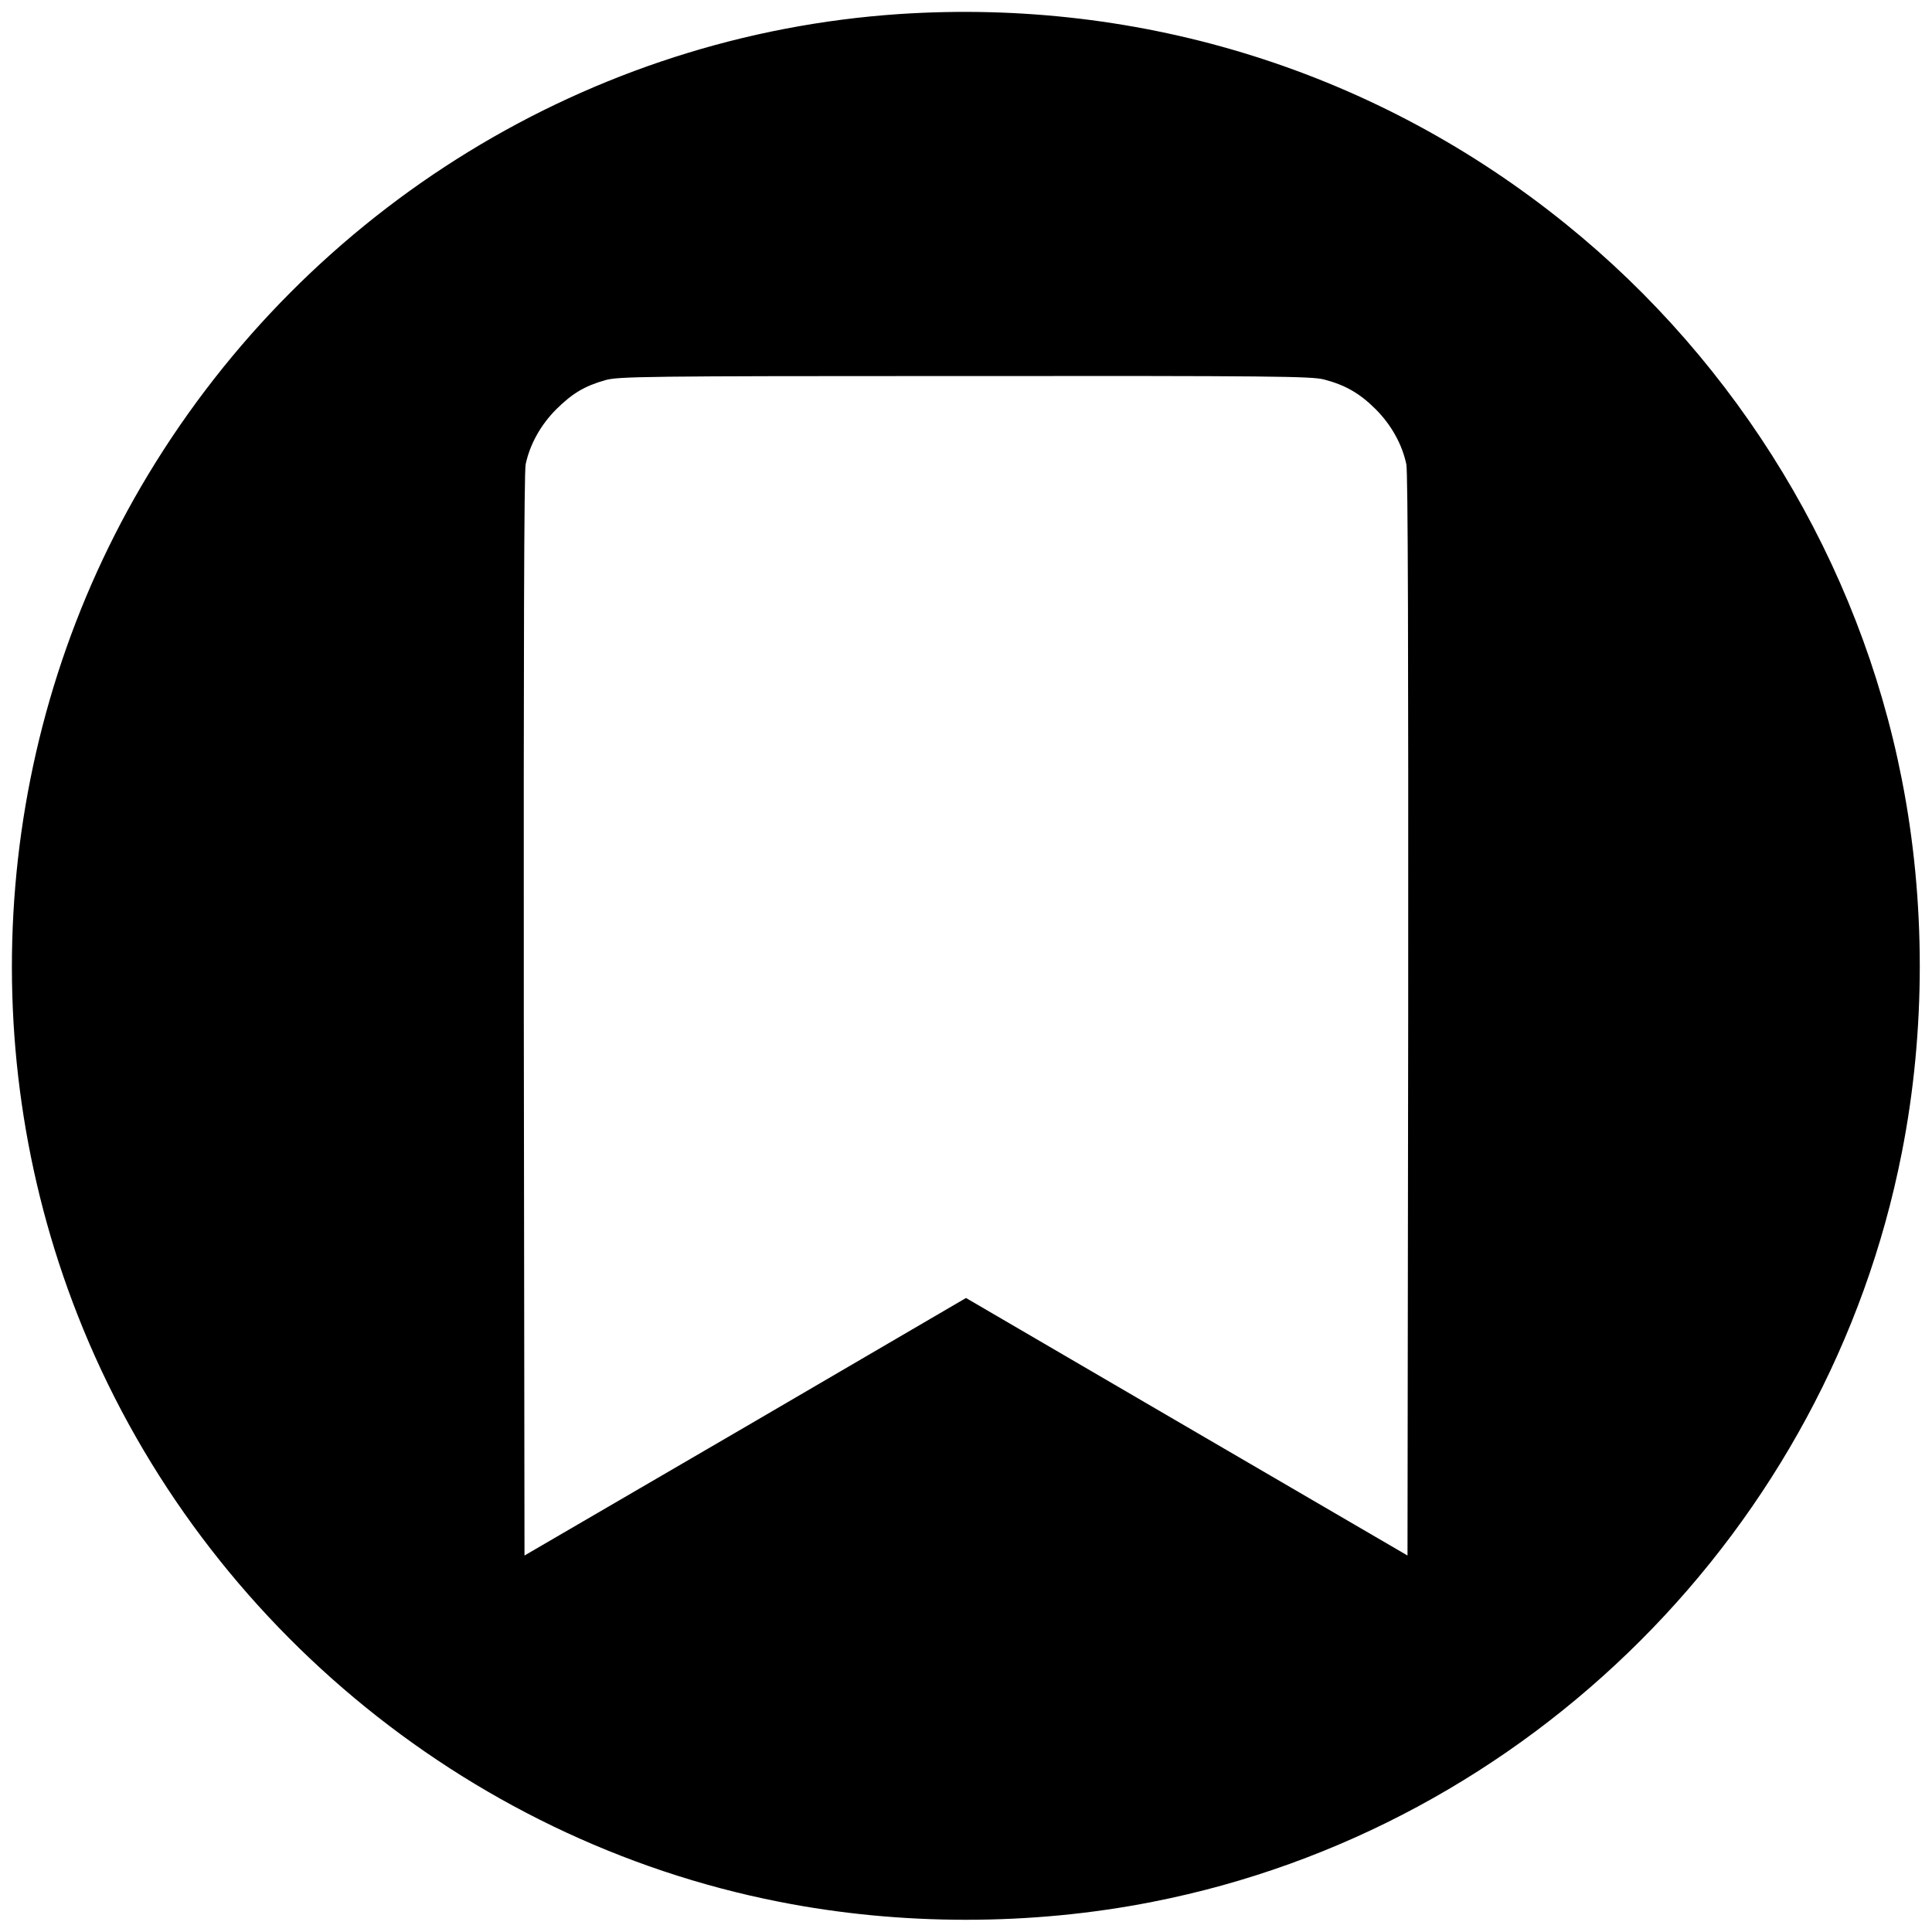 <?xml version="1.0" standalone="no"?>
<!DOCTYPE svg PUBLIC "-//W3C//DTD SVG 20010904//EN"
 "http://www.w3.org/TR/2001/REC-SVG-20010904/DTD/svg10.dtd">
<svg version="1.0" xmlns="http://www.w3.org/2000/svg"
 width="838pt" height="838pt" viewBox="0 0 838 838"
 preserveAspectRatio="xMidYMid meet">
<g transform="translate(0,838) scale(0.1,-0.1)"
fill="#000000" stroke="none">
<path d="M3900 8319 c-1338 -90 -2556 -836 -3257 -1997 -661 -1094 -775 -2454
-306 -3647 512 -1304 1674 -2275 3043 -2544 526 -104 1094 -104 1620 0 1630
320 2929 1619 3249 3249 104 526 104 1094 0 1620 -184 939 -705 1801 -1457
2408 -816 660 -1836 981 -2892 911z m1843 -1585 c92 -24 155 -60 224 -129 68
-68 115 -153 133 -239 7 -35 9 -796 8 -2392 l-3 -2341 -957 558 -958 559 -957
-559 -958 -558 -3 2341 c-1 1596 1 2357 8 2392 18 86 65 171 133 239 69 68
121 100 212 126 56 16 163 18 1559 18 1332 1 1505 -1 1559 -15z"/>
</g>
</svg>
